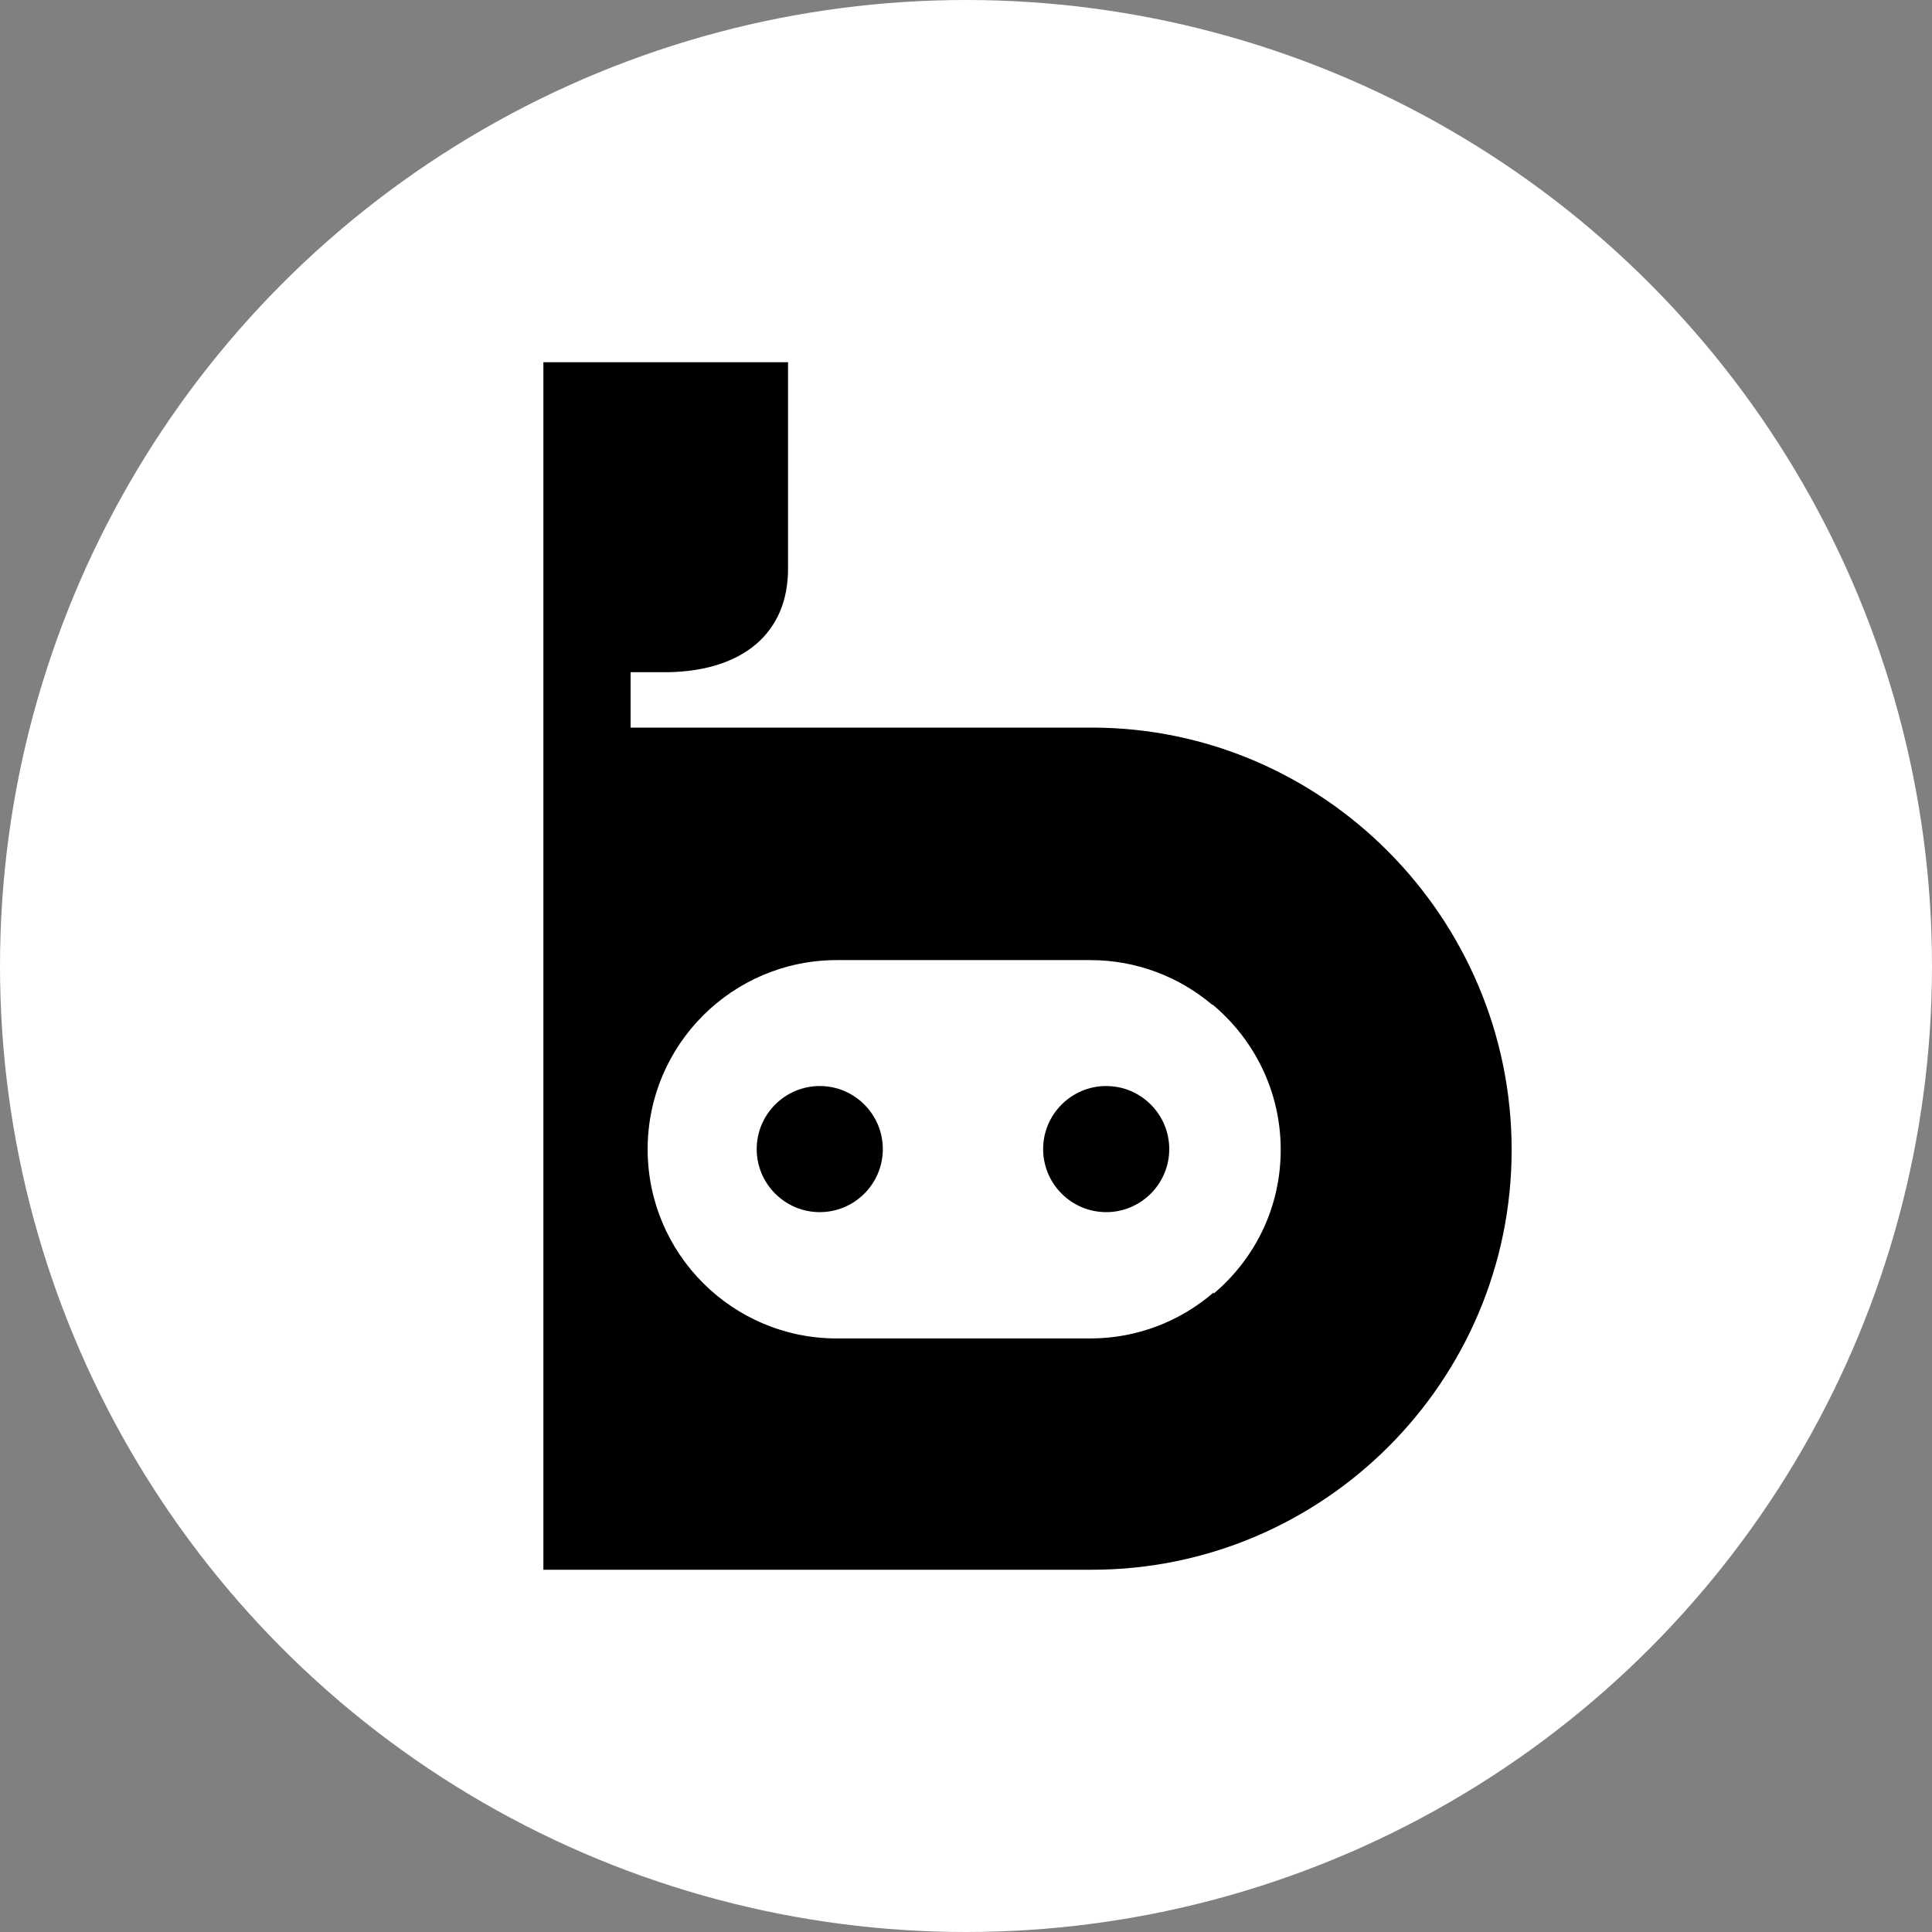 <svg width="512" height="512" viewBox="0 0 512 512" fill="none" xmlns="http://www.w3.org/2000/svg">
<rect x="0" y="0" width="512" height="512" fill="#808080" stroke="none"/>
<g clip-path="url(#clip0_858_216)">
<circle cx="256" cy="256" r="256" fill="white"/>
<path d="M289.317 192.821H167.112V178.138H177.178C196.771 177.747 208.84 167.877 208.84 150.726V96H144V416H289.317C350.688 416 400.601 366.087 400.601 304.716C400.601 243.345 350.688 192.821 289.317 192.821ZM321.615 342.877C321.615 342.755 321.639 342.609 321.664 342.486C312.869 350.085 301.459 354.702 288.926 354.702H221.765C194.084 354.702 171.632 332.25 171.632 304.569C171.632 276.889 194.084 254.436 221.765 254.436H288.926C301.264 254.436 312.551 258.907 321.297 266.31C321.297 266.261 321.297 266.237 321.297 266.188C332.34 275.374 339.401 289.202 339.401 304.667C339.401 320.132 332.487 333.642 321.639 342.829L321.615 342.877Z" fill="black"/>
<path d="M293.152 287.809C283.942 287.809 276.442 295.309 276.442 304.52C276.442 313.73 283.942 321.23 293.152 321.23C302.363 321.23 309.863 313.73 309.863 304.52C309.863 295.309 302.363 287.809 293.152 287.809Z" fill="black"/>
<path d="M217.245 287.809C208.034 287.809 200.534 295.309 200.534 304.52C200.534 313.73 208.034 321.23 217.245 321.23C226.455 321.23 233.956 313.73 233.956 304.52C233.956 295.309 226.455 287.809 217.245 287.809Z" fill="black"/>
</g>
<defs>
<clipPath id="clip0_858_216">
<rect width="512" height="512" fill="white"/>
</clipPath>
</defs>
</svg>
